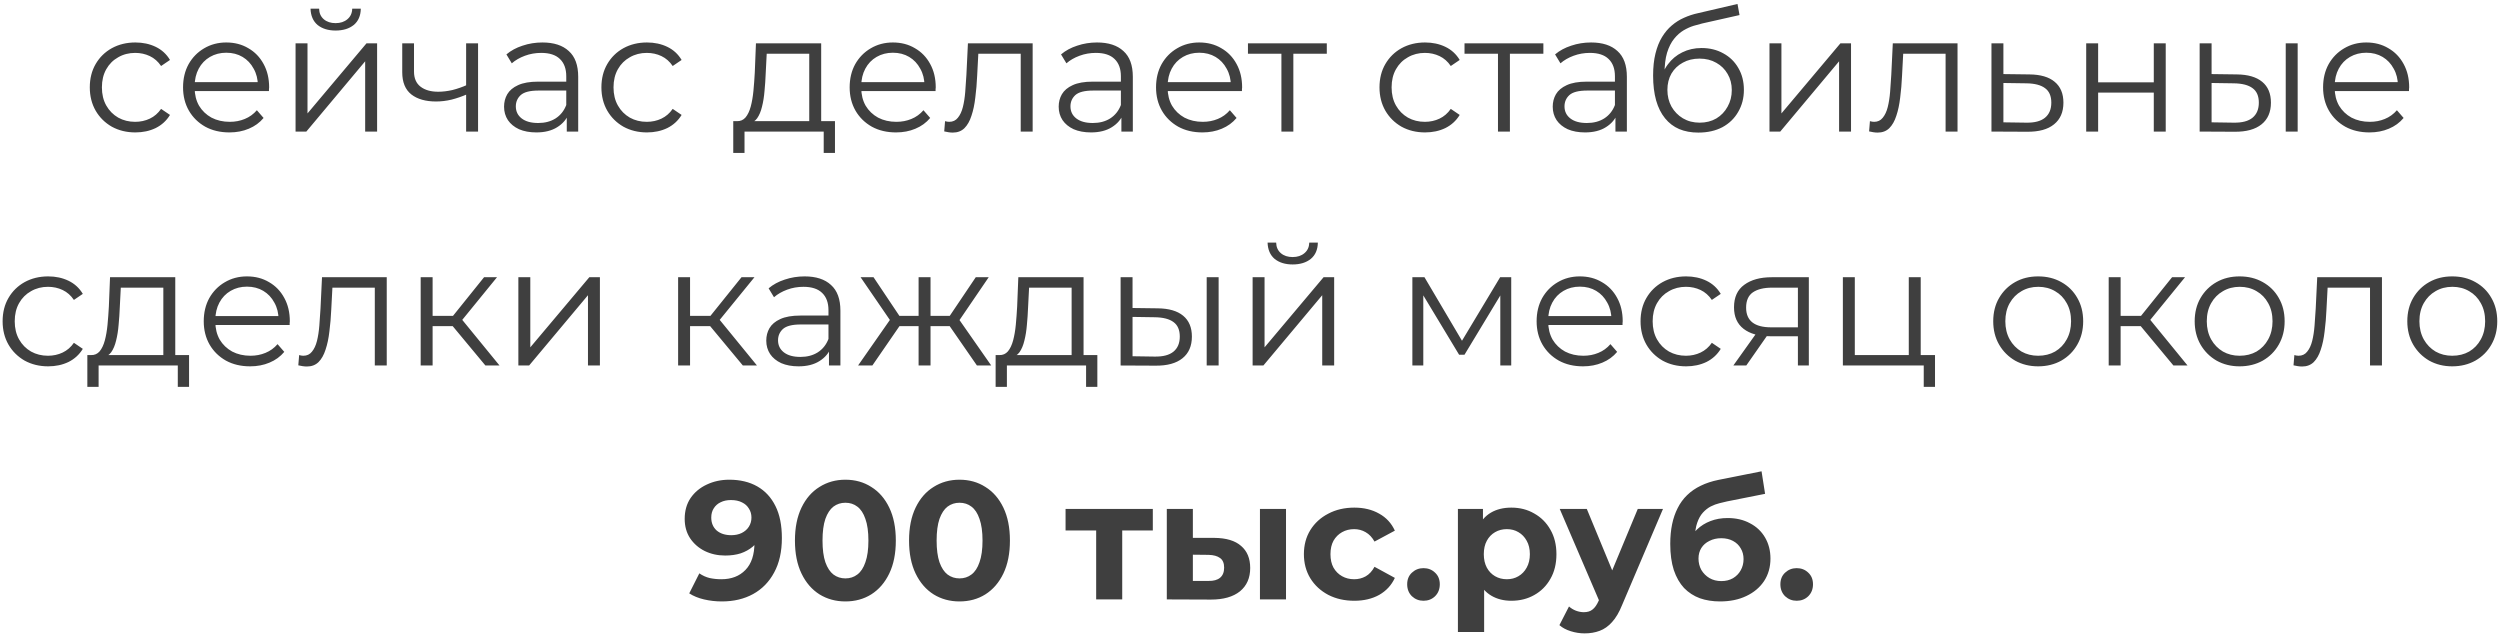 <?xml version="1.0" encoding="UTF-8"?> <svg xmlns="http://www.w3.org/2000/svg" width="342" height="87" viewBox="0 0 342 87" fill="none"> <path d="M18.517 18.115C17.321 18.115 16.248 17.854 15.297 17.333C14.362 16.796 13.626 16.068 13.089 15.148C12.553 14.213 12.284 13.147 12.284 11.951C12.284 10.74 12.553 9.674 13.089 8.754C13.626 7.834 14.362 7.113 15.297 6.592C16.248 6.071 17.321 5.81 18.517 5.81C19.545 5.81 20.472 6.009 21.3 6.408C22.128 6.807 22.78 7.405 23.255 8.202L22.036 9.03C21.622 8.417 21.109 7.964 20.495 7.673C19.882 7.382 19.215 7.236 18.494 7.236C17.636 7.236 16.861 7.435 16.171 7.834C15.481 8.217 14.937 8.762 14.538 9.467C14.14 10.172 13.94 11 13.94 11.951C13.94 12.902 14.14 13.73 14.538 14.435C14.937 15.14 15.481 15.692 16.171 16.091C16.861 16.474 17.636 16.666 18.494 16.666C19.215 16.666 19.882 16.52 20.495 16.229C21.109 15.938 21.622 15.493 22.036 14.895L23.255 15.723C22.78 16.505 22.128 17.103 21.3 17.517C20.472 17.916 19.545 18.115 18.517 18.115ZM31.39 18.115C30.133 18.115 29.029 17.854 28.078 17.333C27.127 16.796 26.384 16.068 25.847 15.148C25.31 14.213 25.042 13.147 25.042 11.951C25.042 10.755 25.295 9.697 25.801 8.777C26.322 7.857 27.028 7.136 27.917 6.615C28.822 6.078 29.834 5.81 30.953 5.81C32.088 5.81 33.092 6.071 33.966 6.592C34.855 7.098 35.553 7.819 36.059 8.754C36.565 9.674 36.818 10.74 36.818 11.951C36.818 12.028 36.81 12.112 36.795 12.204C36.795 12.281 36.795 12.365 36.795 12.457H26.284V11.238H35.921L35.277 11.721C35.277 10.847 35.085 10.073 34.702 9.398C34.334 8.708 33.828 8.171 33.184 7.788C32.54 7.405 31.796 7.213 30.953 7.213C30.125 7.213 29.381 7.405 28.722 7.788C28.063 8.171 27.549 8.708 27.181 9.398C26.813 10.088 26.629 10.878 26.629 11.767V12.02C26.629 12.94 26.828 13.753 27.227 14.458C27.641 15.148 28.208 15.692 28.929 16.091C29.665 16.474 30.501 16.666 31.436 16.666C32.172 16.666 32.854 16.536 33.483 16.275C34.127 16.014 34.679 15.616 35.139 15.079L36.059 16.137C35.522 16.781 34.848 17.272 34.035 17.609C33.238 17.946 32.356 18.115 31.39 18.115ZM40.433 18V5.925H42.066V15.516L50.139 5.925H51.588V18H49.955V8.386L41.905 18H40.433ZM45.907 4.177C44.895 4.177 44.075 3.924 43.446 3.418C42.833 2.897 42.511 2.153 42.48 1.187H43.653C43.668 1.8 43.883 2.283 44.297 2.636C44.711 2.989 45.248 3.165 45.907 3.165C46.566 3.165 47.103 2.989 47.517 2.636C47.946 2.283 48.169 1.8 48.184 1.187H49.357C49.342 2.153 49.02 2.897 48.391 3.418C47.762 3.924 46.934 4.177 45.907 4.177ZM63.904 12.894C63.199 13.201 62.486 13.446 61.765 13.63C61.059 13.799 60.354 13.883 59.649 13.883C58.223 13.883 57.096 13.561 56.268 12.917C55.44 12.258 55.026 11.246 55.026 9.881V5.925H56.636V9.789C56.636 10.709 56.935 11.399 57.533 11.859C58.131 12.319 58.936 12.549 59.948 12.549C60.561 12.549 61.205 12.472 61.88 12.319C62.554 12.15 63.237 11.913 63.927 11.606L63.904 12.894ZM63.766 18V5.925H65.399V18H63.766ZM77.534 18V15.332L77.465 14.895V10.433C77.465 9.406 77.174 8.616 76.591 8.064C76.024 7.512 75.173 7.236 74.038 7.236C73.256 7.236 72.513 7.366 71.807 7.627C71.102 7.888 70.504 8.233 70.013 8.662L69.277 7.443C69.891 6.922 70.627 6.523 71.485 6.247C72.344 5.956 73.249 5.81 74.199 5.81C75.763 5.81 76.967 6.201 77.81 6.983C78.669 7.75 79.098 8.923 79.098 10.502V18H77.534ZM73.371 18.115C72.467 18.115 71.677 17.969 71.002 17.678C70.343 17.371 69.837 16.957 69.484 16.436C69.132 15.899 68.955 15.286 68.955 14.596C68.955 13.967 69.101 13.4 69.392 12.894C69.699 12.373 70.19 11.959 70.864 11.652C71.554 11.33 72.474 11.169 73.624 11.169H77.787V12.388H73.67C72.505 12.388 71.692 12.595 71.232 13.009C70.788 13.423 70.565 13.937 70.565 14.55C70.565 15.24 70.834 15.792 71.37 16.206C71.907 16.62 72.658 16.827 73.624 16.827C74.544 16.827 75.334 16.62 75.993 16.206C76.668 15.777 77.159 15.163 77.465 14.366L77.833 15.493C77.527 16.29 76.99 16.927 76.223 17.402C75.472 17.877 74.521 18.115 73.371 18.115ZM88.506 18.115C87.31 18.115 86.236 17.854 85.286 17.333C84.35 16.796 83.614 16.068 83.078 15.148C82.541 14.213 82.273 13.147 82.273 11.951C82.273 10.74 82.541 9.674 83.078 8.754C83.614 7.834 84.35 7.113 85.286 6.592C86.236 6.071 87.31 5.81 88.506 5.81C89.533 5.81 90.461 6.009 91.289 6.408C92.117 6.807 92.768 7.405 93.244 8.202L92.025 9.03C91.611 8.417 91.097 7.964 90.484 7.673C89.87 7.382 89.203 7.236 88.483 7.236C87.624 7.236 86.85 7.435 86.16 7.834C85.47 8.217 84.925 8.762 84.527 9.467C84.128 10.172 83.929 11 83.929 11.951C83.929 12.902 84.128 13.73 84.527 14.435C84.925 15.14 85.47 15.692 86.16 16.091C86.85 16.474 87.624 16.666 88.483 16.666C89.203 16.666 89.87 16.52 90.484 16.229C91.097 15.938 91.611 15.493 92.025 14.895L93.244 15.723C92.768 16.505 92.117 17.103 91.289 17.517C90.461 17.916 89.533 18.115 88.506 18.115ZM110.705 17.218V7.351H104.886L104.748 10.042C104.717 10.855 104.664 11.652 104.587 12.434C104.526 13.216 104.411 13.937 104.242 14.596C104.089 15.24 103.866 15.769 103.575 16.183C103.284 16.582 102.908 16.812 102.448 16.873L100.815 16.574C101.29 16.589 101.681 16.421 101.988 16.068C102.295 15.7 102.532 15.202 102.701 14.573C102.87 13.944 102.992 13.231 103.069 12.434C103.146 11.621 103.207 10.793 103.253 9.95L103.414 5.925H112.338V17.218H110.705ZM100.309 20.921V16.574H114.224V20.921H112.683V18H101.85V20.921H100.309ZM122.581 18.115C121.324 18.115 120.22 17.854 119.269 17.333C118.319 16.796 117.575 16.068 117.038 15.148C116.502 14.213 116.233 13.147 116.233 11.951C116.233 10.755 116.486 9.697 116.992 8.777C117.514 7.857 118.219 7.136 119.108 6.615C120.013 6.078 121.025 5.81 122.144 5.81C123.279 5.81 124.283 6.071 125.157 6.592C126.047 7.098 126.744 7.819 127.25 8.754C127.756 9.674 128.009 10.74 128.009 11.951C128.009 12.028 128.002 12.112 127.986 12.204C127.986 12.281 127.986 12.365 127.986 12.457H117.475V11.238H127.112L126.468 11.721C126.468 10.847 126.277 10.073 125.893 9.398C125.525 8.708 125.019 8.171 124.375 7.788C123.731 7.405 122.988 7.213 122.144 7.213C121.316 7.213 120.573 7.405 119.913 7.788C119.254 8.171 118.74 8.708 118.372 9.398C118.004 10.088 117.82 10.878 117.82 11.767V12.02C117.82 12.94 118.02 13.753 118.418 14.458C118.832 15.148 119.4 15.692 120.12 16.091C120.856 16.474 121.692 16.666 122.627 16.666C123.363 16.666 124.046 16.536 124.674 16.275C125.318 16.014 125.87 15.616 126.33 15.079L127.25 16.137C126.714 16.781 126.039 17.272 125.226 17.609C124.429 17.946 123.547 18.115 122.581 18.115ZM129.169 17.977L129.284 16.574C129.392 16.589 129.491 16.612 129.583 16.643C129.691 16.658 129.783 16.666 129.859 16.666C130.35 16.666 130.741 16.482 131.032 16.114C131.339 15.746 131.569 15.255 131.722 14.642C131.876 14.029 131.983 13.339 132.044 12.572C132.106 11.79 132.159 11.008 132.205 10.226L132.412 5.925H141.267V18H139.634V6.868L140.048 7.351H133.47L133.861 6.845L133.677 10.341C133.631 11.384 133.547 12.38 133.424 13.331C133.317 14.282 133.141 15.117 132.895 15.838C132.665 16.559 132.343 17.126 131.929 17.54C131.515 17.939 130.986 18.138 130.342 18.138C130.158 18.138 129.967 18.123 129.767 18.092C129.583 18.061 129.384 18.023 129.169 17.977ZM153.407 18V15.332L153.338 14.895V10.433C153.338 9.406 153.047 8.616 152.464 8.064C151.897 7.512 151.046 7.236 149.911 7.236C149.129 7.236 148.386 7.366 147.68 7.627C146.975 7.888 146.377 8.233 145.886 8.662L145.15 7.443C145.764 6.922 146.5 6.523 147.358 6.247C148.217 5.956 149.122 5.81 150.072 5.81C151.636 5.81 152.84 6.201 153.683 6.983C154.542 7.75 154.971 8.923 154.971 10.502V18H153.407ZM149.244 18.115C148.34 18.115 147.55 17.969 146.875 17.678C146.216 17.371 145.71 16.957 145.357 16.436C145.005 15.899 144.828 15.286 144.828 14.596C144.828 13.967 144.974 13.4 145.265 12.894C145.572 12.373 146.063 11.959 146.737 11.652C147.427 11.33 148.347 11.169 149.497 11.169H153.66V12.388H149.543C148.378 12.388 147.565 12.595 147.105 13.009C146.661 13.423 146.438 13.937 146.438 14.55C146.438 15.24 146.707 15.792 147.243 16.206C147.78 16.62 148.531 16.827 149.497 16.827C150.417 16.827 151.207 16.62 151.866 16.206C152.541 15.777 153.032 15.163 153.338 14.366L153.706 15.493C153.4 16.29 152.863 16.927 152.096 17.402C151.345 17.877 150.394 18.115 149.244 18.115ZM164.494 18.115C163.236 18.115 162.132 17.854 161.182 17.333C160.231 16.796 159.487 16.068 158.951 15.148C158.414 14.213 158.146 13.147 158.146 11.951C158.146 10.755 158.399 9.697 158.905 8.777C159.426 7.857 160.131 7.136 161.021 6.615C161.925 6.078 162.937 5.81 164.057 5.81C165.191 5.81 166.196 6.071 167.07 6.592C167.959 7.098 168.657 7.819 169.163 8.754C169.669 9.674 169.922 10.74 169.922 11.951C169.922 12.028 169.914 12.112 169.899 12.204C169.899 12.281 169.899 12.365 169.899 12.457H159.388V11.238H169.025L168.381 11.721C168.381 10.847 168.189 10.073 167.806 9.398C167.438 8.708 166.932 8.171 166.288 7.788C165.644 7.405 164.9 7.213 164.057 7.213C163.229 7.213 162.485 7.405 161.826 7.788C161.166 8.171 160.653 8.708 160.285 9.398C159.917 10.088 159.733 10.878 159.733 11.767V12.02C159.733 12.94 159.932 13.753 160.331 14.458C160.745 15.148 161.312 15.692 162.033 16.091C162.769 16.474 163.604 16.666 164.54 16.666C165.276 16.666 165.958 16.536 166.587 16.275C167.231 16.014 167.783 15.616 168.243 15.079L169.163 16.137C168.626 16.781 167.951 17.272 167.139 17.609C166.341 17.946 165.46 18.115 164.494 18.115ZM175.297 18V6.914L175.711 7.351H170.72V5.925H181.507V7.351H176.516L176.93 6.914V18H175.297ZM194.948 18.115C193.752 18.115 192.679 17.854 191.728 17.333C190.793 16.796 190.057 16.068 189.52 15.148C188.983 14.213 188.715 13.147 188.715 11.951C188.715 10.74 188.983 9.674 189.52 8.754C190.057 7.834 190.793 7.113 191.728 6.592C192.679 6.071 193.752 5.81 194.948 5.81C195.975 5.81 196.903 6.009 197.731 6.408C198.559 6.807 199.211 7.405 199.686 8.202L198.467 9.03C198.053 8.417 197.539 7.964 196.926 7.673C196.313 7.382 195.646 7.236 194.925 7.236C194.066 7.236 193.292 7.435 192.602 7.834C191.912 8.217 191.368 8.762 190.969 9.467C190.57 10.172 190.371 11 190.371 11.951C190.371 12.902 190.57 13.73 190.969 14.435C191.368 15.14 191.912 15.692 192.602 16.091C193.292 16.474 194.066 16.666 194.925 16.666C195.646 16.666 196.313 16.52 196.926 16.229C197.539 15.938 198.053 15.493 198.467 14.895L199.686 15.723C199.211 16.505 198.559 17.103 197.731 17.517C196.903 17.916 195.975 18.115 194.948 18.115ZM204.923 18V6.914L205.337 7.351H200.346V5.925H211.133V7.351H206.142L206.556 6.914V18H204.923ZM220.992 18V15.332L220.923 14.895V10.433C220.923 9.406 220.632 8.616 220.049 8.064C219.482 7.512 218.631 7.236 217.496 7.236C216.714 7.236 215.971 7.366 215.265 7.627C214.56 7.888 213.962 8.233 213.471 8.662L212.735 7.443C213.349 6.922 214.085 6.523 214.943 6.247C215.802 5.956 216.707 5.81 217.657 5.81C219.221 5.81 220.425 6.201 221.268 6.983C222.127 7.75 222.556 8.923 222.556 10.502V18H220.992ZM216.829 18.115C215.925 18.115 215.135 17.969 214.46 17.678C213.801 17.371 213.295 16.957 212.942 16.436C212.59 15.899 212.413 15.286 212.413 14.596C212.413 13.967 212.559 13.4 212.85 12.894C213.157 12.373 213.648 11.959 214.322 11.652C215.012 11.33 215.932 11.169 217.082 11.169H221.245V12.388H217.128C215.963 12.388 215.15 12.595 214.69 13.009C214.246 13.423 214.023 13.937 214.023 14.55C214.023 15.24 214.292 15.792 214.828 16.206C215.365 16.62 216.116 16.827 217.082 16.827C218.002 16.827 218.792 16.62 219.451 16.206C220.126 15.777 220.617 15.163 220.923 14.366L221.291 15.493C220.985 16.29 220.448 16.927 219.681 17.402C218.93 17.877 217.979 18.115 216.829 18.115ZM232.332 18.138C231.35 18.138 230.476 17.977 229.71 17.655C228.958 17.333 228.314 16.842 227.778 16.183C227.241 15.524 226.835 14.711 226.559 13.745C226.283 12.764 226.145 11.629 226.145 10.341C226.145 9.191 226.252 8.187 226.467 7.328C226.681 6.454 226.98 5.703 227.364 5.074C227.747 4.445 228.192 3.916 228.698 3.487C229.219 3.042 229.779 2.69 230.377 2.429C230.99 2.153 231.619 1.946 232.263 1.808L237.691 0.543L237.967 2.061L232.861 3.211C232.539 3.288 232.148 3.395 231.688 3.533C231.243 3.671 230.783 3.878 230.308 4.154C229.848 4.43 229.418 4.813 229.02 5.304C228.621 5.795 228.299 6.431 228.054 7.213C227.824 7.98 227.709 8.938 227.709 10.088C227.709 10.333 227.716 10.533 227.732 10.686C227.747 10.824 227.762 10.977 227.778 11.146C227.808 11.299 227.831 11.529 227.847 11.836L227.134 11.238C227.302 10.303 227.647 9.49 228.169 8.8C228.69 8.095 229.342 7.55 230.124 7.167C230.921 6.768 231.803 6.569 232.769 6.569C233.888 6.569 234.885 6.814 235.759 7.305C236.633 7.78 237.315 8.447 237.806 9.306C238.312 10.165 238.565 11.161 238.565 12.296C238.565 13.415 238.304 14.42 237.783 15.309C237.277 16.198 236.556 16.896 235.621 17.402C234.685 17.893 233.589 18.138 232.332 18.138ZM232.516 16.781C233.374 16.781 234.133 16.589 234.793 16.206C235.452 15.807 235.966 15.271 236.334 14.596C236.717 13.921 236.909 13.162 236.909 12.319C236.909 11.491 236.717 10.755 236.334 10.111C235.966 9.467 235.452 8.961 234.793 8.593C234.133 8.21 233.367 8.018 232.493 8.018C231.634 8.018 230.875 8.202 230.216 8.57C229.556 8.923 229.035 9.421 228.652 10.065C228.284 10.709 228.1 11.453 228.1 12.296C228.1 13.139 228.284 13.898 228.652 14.573C229.035 15.248 229.556 15.784 230.216 16.183C230.89 16.582 231.657 16.781 232.516 16.781ZM242.065 18V5.925H243.698V15.516L251.771 5.925H253.22V18H251.587V8.386L243.537 18H242.065ZM255.692 17.977L255.807 16.574C255.914 16.589 256.014 16.612 256.106 16.643C256.213 16.658 256.305 16.666 256.382 16.666C256.872 16.666 257.263 16.482 257.555 16.114C257.861 15.746 258.091 15.255 258.245 14.642C258.398 14.029 258.505 13.339 258.567 12.572C258.628 11.79 258.682 11.008 258.728 10.226L258.935 5.925H267.79V18H266.157V6.868L266.571 7.351H259.993L260.384 6.845L260.2 10.341C260.154 11.384 260.069 12.38 259.947 13.331C259.839 14.282 259.663 15.117 259.418 15.838C259.188 16.559 258.866 17.126 258.452 17.54C258.038 17.939 257.509 18.138 256.865 18.138C256.681 18.138 256.489 18.123 256.29 18.092C256.106 18.061 255.906 18.023 255.692 17.977ZM277.63 10.18C279.148 10.195 280.298 10.533 281.08 11.192C281.877 11.851 282.276 12.802 282.276 14.044C282.276 15.332 281.847 16.321 280.988 17.011C280.145 17.701 278.918 18.038 277.308 18.023L272.432 18V5.925H274.065V10.134L277.63 10.18ZM277.216 16.781C278.335 16.796 279.179 16.574 279.746 16.114C280.329 15.639 280.62 14.949 280.62 14.044C280.62 13.139 280.336 12.48 279.769 12.066C279.202 11.637 278.351 11.414 277.216 11.399L274.065 11.353V16.735L277.216 16.781ZM285.392 18V5.925H287.025V11.261H294.638V5.925H296.271V18H294.638V12.664H287.025V18H285.392ZM312.688 18V5.925H314.321V18H312.688ZM305.995 10.18C307.513 10.195 308.671 10.533 309.468 11.192C310.266 11.851 310.664 12.802 310.664 14.044C310.664 15.332 310.235 16.321 309.376 17.011C308.518 17.701 307.291 18.038 305.696 18.023L300.912 18V5.925H302.545V10.134L305.995 10.18ZM305.581 16.781C306.716 16.796 307.567 16.574 308.134 16.114C308.717 15.639 309.008 14.949 309.008 14.044C309.008 13.139 308.725 12.48 308.157 12.066C307.59 11.637 306.731 11.414 305.581 11.399L302.545 11.353V16.735L305.581 16.781ZM324.146 18.115C322.889 18.115 321.785 17.854 320.834 17.333C319.883 16.796 319.14 16.068 318.603 15.148C318.066 14.213 317.798 13.147 317.798 11.951C317.798 10.755 318.051 9.697 318.557 8.777C319.078 7.857 319.784 7.136 320.673 6.615C321.578 6.078 322.59 5.81 323.709 5.81C324.844 5.81 325.848 6.071 326.722 6.592C327.611 7.098 328.309 7.819 328.815 8.754C329.321 9.674 329.574 10.74 329.574 11.951C329.574 12.028 329.566 12.112 329.551 12.204C329.551 12.281 329.551 12.365 329.551 12.457H319.04V11.238H328.677L328.033 11.721C328.033 10.847 327.841 10.073 327.458 9.398C327.09 8.708 326.584 8.171 325.94 7.788C325.296 7.405 324.552 7.213 323.709 7.213C322.881 7.213 322.137 7.405 321.478 7.788C320.819 8.171 320.305 8.708 319.937 9.398C319.569 10.088 319.385 10.878 319.385 11.767V12.02C319.385 12.94 319.584 13.753 319.983 14.458C320.397 15.148 320.964 15.692 321.685 16.091C322.421 16.474 323.257 16.666 324.192 16.666C324.928 16.666 325.61 16.536 326.239 16.275C326.883 16.014 327.435 15.616 327.895 15.079L328.815 16.137C328.278 16.781 327.604 17.272 326.791 17.609C325.994 17.946 325.112 18.115 324.146 18.115ZM6.591 50.115C5.395 50.115 4.321 49.854 3.371 49.333C2.435 48.796 1.699 48.068 1.163 47.148C0.626 46.213 0.358 45.147 0.358 43.951C0.358 42.74 0.626 41.674 1.163 40.754C1.699 39.834 2.435 39.113 3.371 38.592C4.321 38.071 5.395 37.81 6.591 37.81C7.618 37.81 8.546 38.009 9.374 38.408C10.201 38.807 10.853 39.405 11.329 40.202L10.11 41.03C9.696 40.417 9.182 39.964 8.569 39.673C7.955 39.382 7.288 39.236 6.568 39.236C5.709 39.236 4.935 39.435 4.245 39.834C3.555 40.217 3.01 40.762 2.612 41.467C2.213 42.172 2.014 43 2.014 43.951C2.014 44.902 2.213 45.73 2.612 46.435C3.01 47.14 3.555 47.692 4.245 48.091C4.935 48.474 5.709 48.666 6.568 48.666C7.288 48.666 7.955 48.52 8.569 48.229C9.182 47.938 9.696 47.493 10.11 46.895L11.329 47.723C10.853 48.505 10.201 49.103 9.374 49.517C8.546 49.916 7.618 50.115 6.591 50.115ZM22.344 49.218V39.351H16.525L16.387 42.042C16.356 42.855 16.302 43.652 16.226 44.434C16.164 45.216 16.049 45.937 15.881 46.596C15.727 47.24 15.505 47.769 15.214 48.183C14.922 48.582 14.547 48.812 14.087 48.873L12.454 48.574C12.929 48.589 13.32 48.421 13.627 48.068C13.933 47.7 14.171 47.202 14.34 46.573C14.508 45.944 14.631 45.231 14.708 44.434C14.784 43.621 14.846 42.793 14.892 41.95L15.053 37.925H23.977V49.218H22.344ZM11.948 52.921V48.574H25.863V52.921H24.322V50H13.489V52.921H11.948ZM34.22 50.115C32.963 50.115 31.859 49.854 30.908 49.333C29.957 48.796 29.214 48.068 28.677 47.148C28.14 46.213 27.872 45.147 27.872 43.951C27.872 42.755 28.125 41.697 28.631 40.777C29.152 39.857 29.858 39.136 30.747 38.615C31.652 38.078 32.664 37.81 33.783 37.81C34.918 37.81 35.922 38.071 36.796 38.592C37.685 39.098 38.383 39.819 38.889 40.754C39.395 41.674 39.648 42.74 39.648 43.951C39.648 44.028 39.641 44.112 39.625 44.204C39.625 44.281 39.625 44.365 39.625 44.457H29.114V43.238H38.751L38.107 43.721C38.107 42.847 37.916 42.073 37.532 41.398C37.164 40.708 36.658 40.171 36.014 39.788C35.37 39.405 34.627 39.213 33.783 39.213C32.955 39.213 32.212 39.405 31.552 39.788C30.893 40.171 30.379 40.708 30.011 41.398C29.643 42.088 29.459 42.878 29.459 43.767V44.02C29.459 44.94 29.659 45.753 30.057 46.458C30.471 47.148 31.038 47.692 31.759 48.091C32.495 48.474 33.331 48.666 34.266 48.666C35.002 48.666 35.684 48.536 36.313 48.275C36.957 48.014 37.509 47.616 37.969 47.079L38.889 48.137C38.352 48.781 37.678 49.272 36.865 49.609C36.068 49.946 35.186 50.115 34.22 50.115ZM40.808 49.977L40.923 48.574C41.03 48.589 41.13 48.612 41.222 48.643C41.329 48.658 41.421 48.666 41.498 48.666C41.989 48.666 42.38 48.482 42.671 48.114C42.977 47.746 43.208 47.255 43.361 46.642C43.514 46.029 43.621 45.339 43.683 44.572C43.744 43.79 43.798 43.008 43.844 42.226L44.051 37.925H52.906V50H51.273V38.868L51.687 39.351H45.109L45.5 38.845L45.316 42.341C45.27 43.384 45.185 44.38 45.063 45.331C44.956 46.282 44.779 47.117 44.534 47.838C44.304 48.559 43.982 49.126 43.568 49.54C43.154 49.939 42.625 50.138 41.981 50.138C41.797 50.138 41.605 50.123 41.406 50.092C41.222 50.061 41.023 50.023 40.808 49.977ZM66.403 50L61.435 44.02L62.792 43.215L68.335 50H66.403ZM57.548 50V37.925H59.181V50H57.548ZM58.675 44.618V43.215H62.562V44.618H58.675ZM62.93 44.135L61.412 43.905L66.219 37.925H67.99L62.93 44.135ZM70.912 50V37.925H72.545V47.516L80.618 37.925H82.067V50H80.434V40.386L72.384 50H70.912ZM101.622 50L96.654 44.02L98.011 43.215L103.554 50H101.622ZM92.767 50V37.925H94.4V50H92.767ZM93.894 44.618V43.215H97.781V44.618H93.894ZM98.149 44.135L96.631 43.905L101.438 37.925H103.209L98.149 44.135ZM113.404 50V47.332L113.335 46.895V42.433C113.335 41.406 113.044 40.616 112.461 40.064C111.894 39.512 111.043 39.236 109.908 39.236C109.126 39.236 108.383 39.366 107.677 39.627C106.972 39.888 106.374 40.233 105.883 40.662L105.147 39.443C105.761 38.922 106.497 38.523 107.355 38.247C108.214 37.956 109.119 37.81 110.069 37.81C111.633 37.81 112.837 38.201 113.68 38.983C114.539 39.75 114.968 40.923 114.968 42.502V50H113.404ZM109.241 50.115C108.337 50.115 107.547 49.969 106.872 49.678C106.213 49.371 105.707 48.957 105.354 48.436C105.002 47.899 104.825 47.286 104.825 46.596C104.825 45.967 104.971 45.4 105.262 44.894C105.569 44.373 106.06 43.959 106.734 43.652C107.424 43.33 108.344 43.169 109.494 43.169H113.657V44.388H109.54C108.375 44.388 107.562 44.595 107.102 45.009C106.658 45.423 106.435 45.937 106.435 46.55C106.435 47.24 106.704 47.792 107.24 48.206C107.777 48.62 108.528 48.827 109.494 48.827C110.414 48.827 111.204 48.62 111.863 48.206C112.538 47.777 113.029 47.163 113.335 46.366L113.703 47.493C113.397 48.29 112.86 48.927 112.093 49.402C111.342 49.877 110.391 50.115 109.241 50.115ZM133.645 50L129.505 44.02L130.862 43.215L135.6 50H133.645ZM126.791 44.618V43.215H130.609V44.618H126.791ZM131.023 44.135L129.459 43.905L133.484 37.925H135.255L131.023 44.135ZM119.339 50H117.384L122.122 43.215L123.456 44.02L119.339 50ZM127.297 50H125.664V37.925H127.297V50ZM126.17 44.618H122.375V43.215H126.17V44.618ZM121.984 44.135L117.729 37.925H119.5L123.502 43.905L121.984 44.135ZM146.598 49.218V39.351H140.779L140.641 42.042C140.61 42.855 140.556 43.652 140.48 44.434C140.418 45.216 140.303 45.937 140.135 46.596C139.981 47.24 139.759 47.769 139.468 48.183C139.176 48.582 138.801 48.812 138.341 48.873L136.708 48.574C137.183 48.589 137.574 48.421 137.881 48.068C138.187 47.7 138.425 47.202 138.594 46.573C138.762 45.944 138.885 45.231 138.962 44.434C139.038 43.621 139.1 42.793 139.146 41.95L139.307 37.925H148.231V49.218H146.598ZM136.202 52.921V48.574H150.117V52.921H148.576V50H137.743V52.921H136.202ZM165.075 50V37.925H166.708V50H165.075ZM158.382 42.18C159.9 42.195 161.058 42.533 161.855 43.192C162.652 43.851 163.051 44.802 163.051 46.044C163.051 47.332 162.622 48.321 161.763 49.011C160.904 49.701 159.678 50.038 158.083 50.023L153.299 50V37.925H154.932V42.134L158.382 42.18ZM157.968 48.781C159.103 48.796 159.954 48.574 160.521 48.114C161.104 47.639 161.395 46.949 161.395 46.044C161.395 45.139 161.111 44.48 160.544 44.066C159.977 43.637 159.118 43.414 157.968 43.399L154.932 43.353V48.735L157.968 48.781ZM171.358 50V37.925H172.991V47.516L181.064 37.925H182.513V50H180.88V40.386L172.83 50H171.358ZM176.832 36.177C175.82 36.177 174.999 35.924 174.371 35.418C173.757 34.897 173.435 34.153 173.405 33.187H174.578C174.593 33.8 174.808 34.283 175.222 34.636C175.636 34.989 176.172 35.165 176.832 35.165C177.491 35.165 178.028 34.989 178.442 34.636C178.871 34.283 179.093 33.8 179.109 33.187H180.282C180.266 34.153 179.944 34.897 179.316 35.418C178.687 35.924 177.859 36.177 176.832 36.177ZM193.212 50V37.925H194.868L200.342 47.194H199.652L205.218 37.925H206.736V50H205.241V39.788L205.54 39.926L200.342 48.528H199.606L194.362 39.834L194.707 39.765V50H193.212ZM216.558 50.115C215.301 50.115 214.197 49.854 213.246 49.333C212.295 48.796 211.552 48.068 211.015 47.148C210.478 46.213 210.21 45.147 210.21 43.951C210.21 42.755 210.463 41.697 210.969 40.777C211.49 39.857 212.196 39.136 213.085 38.615C213.99 38.078 215.002 37.81 216.121 37.81C217.256 37.81 218.26 38.071 219.134 38.592C220.023 39.098 220.721 39.819 221.227 40.754C221.733 41.674 221.986 42.74 221.986 43.951C221.986 44.028 221.978 44.112 221.963 44.204C221.963 44.281 221.963 44.365 221.963 44.457H211.452V43.238H221.089L220.445 43.721C220.445 42.847 220.253 42.073 219.87 41.398C219.502 40.708 218.996 40.171 218.352 39.788C217.708 39.405 216.964 39.213 216.121 39.213C215.293 39.213 214.549 39.405 213.89 39.788C213.231 40.171 212.717 40.708 212.349 41.398C211.981 42.088 211.797 42.878 211.797 43.767V44.02C211.797 44.94 211.996 45.753 212.395 46.458C212.809 47.148 213.376 47.692 214.097 48.091C214.833 48.474 215.669 48.666 216.604 48.666C217.34 48.666 218.022 48.536 218.651 48.275C219.295 48.014 219.847 47.616 220.307 47.079L221.227 48.137C220.69 48.781 220.016 49.272 219.203 49.609C218.406 49.946 217.524 50.115 216.558 50.115ZM230.661 50.115C229.465 50.115 228.391 49.854 227.441 49.333C226.505 48.796 225.769 48.068 225.233 47.148C224.696 46.213 224.428 45.147 224.428 43.951C224.428 42.74 224.696 41.674 225.233 40.754C225.769 39.834 226.505 39.113 227.441 38.592C228.391 38.071 229.465 37.81 230.661 37.81C231.688 37.81 232.616 38.009 233.444 38.408C234.272 38.807 234.923 39.405 235.399 40.202L234.18 41.03C233.766 40.417 233.252 39.964 232.639 39.673C232.025 39.382 231.358 39.236 230.638 39.236C229.779 39.236 229.005 39.435 228.315 39.834C227.625 40.217 227.08 40.762 226.682 41.467C226.283 42.172 226.084 43 226.084 43.951C226.084 44.902 226.283 45.73 226.682 46.435C227.08 47.14 227.625 47.692 228.315 48.091C229.005 48.474 229.779 48.666 230.638 48.666C231.358 48.666 232.025 48.52 232.639 48.229C233.252 47.938 233.766 47.493 234.18 46.895L235.399 47.723C234.923 48.505 234.272 49.103 233.444 49.517C232.616 49.916 231.688 50.115 230.661 50.115ZM245.953 50V45.653L246.252 45.998H242.158C240.61 45.998 239.398 45.661 238.524 44.986C237.65 44.311 237.213 43.33 237.213 42.042C237.213 40.662 237.681 39.635 238.616 38.96C239.552 38.27 240.801 37.925 242.365 37.925H247.448V50H245.953ZM237.121 50L240.433 45.354H242.135L238.892 50H237.121ZM245.953 45.17V38.868L246.252 39.351H242.411C241.292 39.351 240.418 39.566 239.789 39.995C239.176 40.424 238.869 41.122 238.869 42.088C238.869 43.882 240.012 44.779 242.296 44.779H246.252L245.953 45.17ZM252.105 50V37.925H253.738V48.574H261.121V37.925H262.754V50H252.105ZM263.168 52.921V49.862L263.582 50H261.121V48.574H264.709V52.921H263.168ZM278.815 50.115C277.65 50.115 276.599 49.854 275.664 49.333C274.744 48.796 274.016 48.068 273.479 47.148C272.942 46.213 272.674 45.147 272.674 43.951C272.674 42.74 272.942 41.674 273.479 40.754C274.016 39.834 274.744 39.113 275.664 38.592C276.584 38.071 277.634 37.81 278.815 37.81C280.011 37.81 281.069 38.071 281.989 38.592C282.924 39.113 283.653 39.834 284.174 40.754C284.711 41.674 284.979 42.74 284.979 43.951C284.979 45.147 284.711 46.213 284.174 47.148C283.653 48.068 282.924 48.796 281.989 49.333C281.054 49.854 279.996 50.115 278.815 50.115ZM278.815 48.666C279.689 48.666 280.463 48.474 281.138 48.091C281.813 47.692 282.342 47.14 282.725 46.435C283.124 45.714 283.323 44.886 283.323 43.951C283.323 43 283.124 42.172 282.725 41.467C282.342 40.762 281.813 40.217 281.138 39.834C280.463 39.435 279.697 39.236 278.838 39.236C277.979 39.236 277.213 39.435 276.538 39.834C275.863 40.217 275.327 40.762 274.928 41.467C274.529 42.172 274.33 43 274.33 43.951C274.33 44.886 274.529 45.714 274.928 46.435C275.327 47.14 275.863 47.692 276.538 48.091C277.213 48.474 277.972 48.666 278.815 48.666ZM297.324 50L292.356 44.02L293.713 43.215L299.256 50H297.324ZM288.469 50V37.925H290.102V50H288.469ZM289.596 44.618V43.215H293.483V44.618H289.596ZM293.851 44.135L292.333 43.905L297.14 37.925H298.911L293.851 44.135ZM306.374 50.115C305.209 50.115 304.159 49.854 303.223 49.333C302.303 48.796 301.575 48.068 301.038 47.148C300.502 46.213 300.233 45.147 300.233 43.951C300.233 42.74 300.502 41.674 301.038 40.754C301.575 39.834 302.303 39.113 303.223 38.592C304.143 38.071 305.194 37.81 306.374 37.81C307.57 37.81 308.628 38.071 309.548 38.592C310.484 39.113 311.212 39.834 311.733 40.754C312.27 41.674 312.538 42.74 312.538 43.951C312.538 45.147 312.27 46.213 311.733 47.148C311.212 48.068 310.484 48.796 309.548 49.333C308.613 49.854 307.555 50.115 306.374 50.115ZM306.374 48.666C307.248 48.666 308.023 48.474 308.697 48.091C309.372 47.692 309.901 47.14 310.284 46.435C310.683 45.714 310.882 44.886 310.882 43.951C310.882 43 310.683 42.172 310.284 41.467C309.901 40.762 309.372 40.217 308.697 39.834C308.023 39.435 307.256 39.236 306.397 39.236C305.539 39.236 304.772 39.435 304.097 39.834C303.423 40.217 302.886 40.762 302.487 41.467C302.089 42.172 301.889 43 301.889 43.951C301.889 44.886 302.089 45.714 302.487 46.435C302.886 47.14 303.423 47.692 304.097 48.091C304.772 48.474 305.531 48.666 306.374 48.666ZM313.753 49.977L313.868 48.574C313.976 48.589 314.075 48.612 314.167 48.643C314.275 48.658 314.367 48.666 314.443 48.666C314.934 48.666 315.325 48.482 315.616 48.114C315.923 47.746 316.153 47.255 316.306 46.642C316.46 46.029 316.567 45.339 316.628 44.572C316.69 43.79 316.743 43.008 316.789 42.226L316.996 37.925H325.851V50H324.218V38.868L324.632 39.351H318.054L318.445 38.845L318.261 42.341C318.215 43.384 318.131 44.38 318.008 45.331C317.901 46.282 317.725 47.117 317.479 47.838C317.249 48.559 316.927 49.126 316.513 49.54C316.099 49.939 315.57 50.138 314.926 50.138C314.742 50.138 314.551 50.123 314.351 50.092C314.167 50.061 313.968 50.023 313.753 49.977ZM335.461 50.115C334.296 50.115 333.246 49.854 332.31 49.333C331.39 48.796 330.662 48.068 330.125 47.148C329.589 46.213 329.32 45.147 329.32 43.951C329.32 42.74 329.589 41.674 330.125 40.754C330.662 39.834 331.39 39.113 332.31 38.592C333.23 38.071 334.281 37.81 335.461 37.81C336.657 37.81 337.715 38.071 338.635 38.592C339.571 39.113 340.299 39.834 340.82 40.754C341.357 41.674 341.625 42.74 341.625 43.951C341.625 45.147 341.357 46.213 340.82 47.148C340.299 48.068 339.571 48.796 338.635 49.333C337.7 49.854 336.642 50.115 335.461 50.115ZM335.461 48.666C336.335 48.666 337.11 48.474 337.784 48.091C338.459 47.692 338.988 47.14 339.371 46.435C339.77 45.714 339.969 44.886 339.969 43.951C339.969 43 339.77 42.172 339.371 41.467C338.988 40.762 338.459 40.217 337.784 39.834C337.11 39.435 336.343 39.236 335.484 39.236C334.626 39.236 333.859 39.435 333.184 39.834C332.51 40.217 331.973 40.762 331.574 41.467C331.176 42.172 330.976 43 330.976 43.951C330.976 44.886 331.176 45.714 331.574 46.435C331.973 47.14 332.51 47.692 333.184 48.091C333.859 48.474 334.618 48.666 335.461 48.666ZM99.761 65.624C101.249 65.624 102.529 65.931 103.603 66.544C104.676 67.157 105.504 68.054 106.087 69.235C106.669 70.4 106.961 71.857 106.961 73.605C106.961 75.46 106.608 77.032 105.903 78.32C105.213 79.608 104.254 80.589 103.028 81.264C101.801 81.939 100.375 82.276 98.749 82.276C97.906 82.276 97.094 82.184 96.311 82C95.529 81.816 94.855 81.54 94.287 81.172L95.668 78.435C96.112 78.742 96.588 78.956 97.094 79.079C97.6 79.186 98.129 79.24 98.68 79.24C100.061 79.24 101.157 78.818 101.97 77.975C102.798 77.132 103.212 75.882 103.212 74.226C103.212 73.95 103.204 73.643 103.189 73.306C103.173 72.969 103.135 72.631 103.074 72.294L104.086 73.26C103.825 73.858 103.457 74.364 102.982 74.778C102.506 75.177 101.954 75.483 101.326 75.698C100.697 75.897 99.992 75.997 99.21 75.997C98.182 75.997 97.247 75.79 96.403 75.376C95.576 74.962 94.909 74.379 94.403 73.628C93.912 72.877 93.666 71.995 93.666 70.983C93.666 69.879 93.935 68.928 94.472 68.131C95.023 67.334 95.76 66.72 96.68 66.291C97.615 65.846 98.642 65.624 99.761 65.624ZM99.992 68.407C99.455 68.407 98.987 68.507 98.588 68.706C98.19 68.89 97.876 69.166 97.645 69.534C97.415 69.887 97.3 70.308 97.3 70.799C97.3 71.535 97.546 72.125 98.037 72.57C98.543 72.999 99.21 73.214 100.038 73.214C100.574 73.214 101.05 73.114 101.464 72.915C101.893 72.7 102.223 72.409 102.453 72.041C102.683 71.673 102.798 71.259 102.798 70.799C102.798 70.339 102.683 69.933 102.453 69.58C102.238 69.212 101.924 68.928 101.51 68.729C101.096 68.514 100.59 68.407 99.992 68.407ZM115.648 82.276C114.329 82.276 113.149 81.954 112.106 81.31C111.063 80.651 110.243 79.7 109.645 78.458C109.047 77.216 108.748 75.713 108.748 73.95C108.748 72.187 109.047 70.684 109.645 69.442C110.243 68.2 111.063 67.257 112.106 66.613C113.149 65.954 114.329 65.624 115.648 65.624C116.982 65.624 118.163 65.954 119.19 66.613C120.233 67.257 121.053 68.2 121.651 69.442C122.249 70.684 122.548 72.187 122.548 73.95C122.548 75.713 122.249 77.216 121.651 78.458C121.053 79.7 120.233 80.651 119.19 81.31C118.163 81.954 116.982 82.276 115.648 82.276ZM115.648 79.125C116.277 79.125 116.821 78.949 117.281 78.596C117.756 78.243 118.124 77.684 118.385 76.917C118.661 76.15 118.799 75.161 118.799 73.95C118.799 72.739 118.661 71.75 118.385 70.983C118.124 70.216 117.756 69.657 117.281 69.304C116.821 68.951 116.277 68.775 115.648 68.775C115.035 68.775 114.49 68.951 114.015 69.304C113.555 69.657 113.187 70.216 112.911 70.983C112.65 71.75 112.52 72.739 112.52 73.95C112.52 75.161 112.65 76.15 112.911 76.917C113.187 77.684 113.555 78.243 114.015 78.596C114.49 78.949 115.035 79.125 115.648 79.125ZM131.258 82.276C129.94 82.276 128.759 81.954 127.716 81.31C126.674 80.651 125.853 79.7 125.255 78.458C124.657 77.216 124.358 75.713 124.358 73.95C124.358 72.187 124.657 70.684 125.255 69.442C125.853 68.2 126.674 67.257 127.716 66.613C128.759 65.954 129.94 65.624 131.258 65.624C132.592 65.624 133.773 65.954 134.8 66.613C135.843 67.257 136.663 68.2 137.261 69.442C137.859 70.684 138.158 72.187 138.158 73.95C138.158 75.713 137.859 77.216 137.261 78.458C136.663 79.7 135.843 80.651 134.8 81.31C133.773 81.954 132.592 82.276 131.258 82.276ZM131.258 79.125C131.887 79.125 132.431 78.949 132.891 78.596C133.367 78.243 133.735 77.684 133.995 76.917C134.271 76.15 134.409 75.161 134.409 73.95C134.409 72.739 134.271 71.75 133.995 70.983C133.735 70.216 133.367 69.657 132.891 69.304C132.431 68.951 131.887 68.775 131.258 68.775C130.645 68.775 130.101 68.951 129.625 69.304C129.165 69.657 128.797 70.216 128.521 70.983C128.261 71.75 128.13 72.739 128.13 73.95C128.13 75.161 128.261 76.15 128.521 76.917C128.797 77.684 129.165 78.243 129.625 78.596C130.101 78.949 130.645 79.125 131.258 79.125ZM149.955 82V71.742L150.76 72.57H145.769V69.626H157.706V72.57H152.715L153.52 71.742V82H149.955ZM172.361 82V69.626H175.926V82H172.361ZM166.128 73.582C167.753 73.597 168.972 73.965 169.785 74.686C170.613 75.391 171.027 76.396 171.027 77.699C171.027 79.064 170.559 80.129 169.624 80.896C168.689 81.647 167.362 82.023 165.645 82.023L159.619 82V69.626H163.184V73.582H166.128ZM165.323 79.47C166.013 79.485 166.542 79.34 166.91 79.033C167.278 78.726 167.462 78.266 167.462 77.653C167.462 77.04 167.278 76.603 166.91 76.342C166.542 76.066 166.013 75.92 165.323 75.905L163.184 75.882V79.47H165.323ZM185.273 82.184C183.939 82.184 182.75 81.916 181.708 81.379C180.665 80.827 179.845 80.068 179.247 79.102C178.664 78.136 178.373 77.04 178.373 75.813C178.373 74.571 178.664 73.475 179.247 72.524C179.845 71.558 180.665 70.807 181.708 70.27C182.75 69.718 183.939 69.442 185.273 69.442C186.576 69.442 187.711 69.718 188.677 70.27C189.643 70.807 190.356 71.581 190.816 72.593L188.033 74.088C187.711 73.505 187.304 73.076 186.814 72.8C186.338 72.524 185.817 72.386 185.25 72.386C184.636 72.386 184.084 72.524 183.594 72.8C183.103 73.076 182.712 73.467 182.421 73.973C182.145 74.479 182.007 75.092 182.007 75.813C182.007 76.534 182.145 77.147 182.421 77.653C182.712 78.159 183.103 78.55 183.594 78.826C184.084 79.102 184.636 79.24 185.25 79.24C185.817 79.24 186.338 79.11 186.814 78.849C187.304 78.573 187.711 78.136 188.033 77.538L190.816 79.056C190.356 80.053 189.643 80.827 188.677 81.379C187.711 81.916 186.576 82.184 185.273 82.184ZM194.733 82.184C194.12 82.184 193.591 81.977 193.146 81.563C192.717 81.134 192.502 80.589 192.502 79.93C192.502 79.271 192.717 78.742 193.146 78.343C193.591 77.929 194.12 77.722 194.733 77.722C195.362 77.722 195.891 77.929 196.32 78.343C196.75 78.742 196.964 79.271 196.964 79.93C196.964 80.589 196.75 81.134 196.32 81.563C195.891 81.977 195.362 82.184 194.733 82.184ZM206.756 82.184C205.713 82.184 204.801 81.954 204.019 81.494C203.237 81.034 202.623 80.336 202.179 79.401C201.749 78.45 201.535 77.254 201.535 75.813C201.535 74.356 201.742 73.16 202.156 72.225C202.57 71.29 203.168 70.592 203.95 70.132C204.732 69.672 205.667 69.442 206.756 69.442C207.921 69.442 208.964 69.71 209.884 70.247C210.819 70.768 211.555 71.504 212.092 72.455C212.644 73.406 212.92 74.525 212.92 75.813C212.92 77.116 212.644 78.243 212.092 79.194C211.555 80.145 210.819 80.881 209.884 81.402C208.964 81.923 207.921 82.184 206.756 82.184ZM199.442 86.462V69.626H202.869V72.156L202.8 75.836L203.03 79.493V86.462H199.442ZM206.135 79.24C206.733 79.24 207.262 79.102 207.722 78.826C208.197 78.55 208.573 78.159 208.849 77.653C209.14 77.132 209.286 76.518 209.286 75.813C209.286 75.092 209.14 74.479 208.849 73.973C208.573 73.467 208.197 73.076 207.722 72.8C207.262 72.524 206.733 72.386 206.135 72.386C205.537 72.386 205 72.524 204.525 72.8C204.049 73.076 203.674 73.467 203.398 73.973C203.122 74.479 202.984 75.092 202.984 75.813C202.984 76.518 203.122 77.132 203.398 77.653C203.674 78.159 204.049 78.55 204.525 78.826C205 79.102 205.537 79.24 206.135 79.24ZM216.777 86.646C216.133 86.646 215.496 86.546 214.868 86.347C214.239 86.148 213.725 85.872 213.327 85.519L214.638 82.966C214.914 83.211 215.228 83.403 215.581 83.541C215.949 83.679 216.309 83.748 216.662 83.748C217.168 83.748 217.566 83.625 217.858 83.38C218.164 83.15 218.44 82.759 218.686 82.207L219.33 80.689L219.606 80.298L224.045 69.626H227.495L221.906 82.759C221.507 83.756 221.047 84.538 220.526 85.105C220.02 85.672 219.452 86.071 218.824 86.301C218.21 86.531 217.528 86.646 216.777 86.646ZM218.893 82.483L213.373 69.626H217.076L221.354 79.976L218.893 82.483ZM235.299 82.276C234.287 82.276 233.367 82.13 232.539 81.839C231.711 81.532 230.99 81.065 230.377 80.436C229.779 79.792 229.311 78.972 228.974 77.975C228.652 76.978 228.491 75.79 228.491 74.41C228.491 73.429 228.575 72.532 228.744 71.719C228.913 70.906 229.166 70.17 229.503 69.511C229.84 68.836 230.27 68.246 230.791 67.74C231.328 67.219 231.949 66.789 232.654 66.452C233.375 66.099 234.187 65.831 235.092 65.647L240.98 64.474L241.463 67.556L236.265 68.591C235.958 68.652 235.606 68.737 235.207 68.844C234.824 68.936 234.433 69.082 234.034 69.281C233.651 69.48 233.29 69.764 232.953 70.132C232.631 70.485 232.37 70.952 232.171 71.535C231.972 72.102 231.872 72.808 231.872 73.651C231.872 73.912 231.88 74.111 231.895 74.249C231.926 74.387 231.949 74.533 231.964 74.686C231.995 74.839 232.01 75.077 232.01 75.399L230.86 74.272C231.197 73.551 231.627 72.938 232.148 72.432C232.685 71.926 233.298 71.543 233.988 71.282C234.693 71.006 235.475 70.868 236.334 70.868C237.499 70.868 238.519 71.106 239.393 71.581C240.282 72.041 240.972 72.693 241.463 73.536C241.954 74.379 242.199 75.338 242.199 76.411C242.199 77.576 241.908 78.604 241.325 79.493C240.742 80.367 239.93 81.049 238.887 81.54C237.86 82.031 236.664 82.276 235.299 82.276ZM235.483 79.493C236.081 79.493 236.61 79.363 237.07 79.102C237.53 78.826 237.883 78.466 238.128 78.021C238.389 77.561 238.519 77.047 238.519 76.48C238.519 75.928 238.389 75.437 238.128 75.008C237.883 74.579 237.53 74.241 237.07 73.996C236.61 73.751 236.073 73.628 235.46 73.628C234.862 73.628 234.325 73.751 233.85 73.996C233.375 74.226 233.007 74.548 232.746 74.962C232.485 75.376 232.355 75.859 232.355 76.411C232.355 76.978 232.485 77.5 232.746 77.975C233.022 78.435 233.39 78.803 233.85 79.079C234.325 79.355 234.87 79.493 235.483 79.493ZM245.787 82.184C245.174 82.184 244.645 81.977 244.2 81.563C243.771 81.134 243.556 80.589 243.556 79.93C243.556 79.271 243.771 78.742 244.2 78.343C244.645 77.929 245.174 77.722 245.787 77.722C246.416 77.722 246.945 77.929 247.374 78.343C247.803 78.742 248.018 79.271 248.018 79.93C248.018 80.589 247.803 81.134 247.374 81.563C246.945 81.977 246.416 82.184 245.787 82.184Z" fill="#3F3F3F"></path> </svg> 